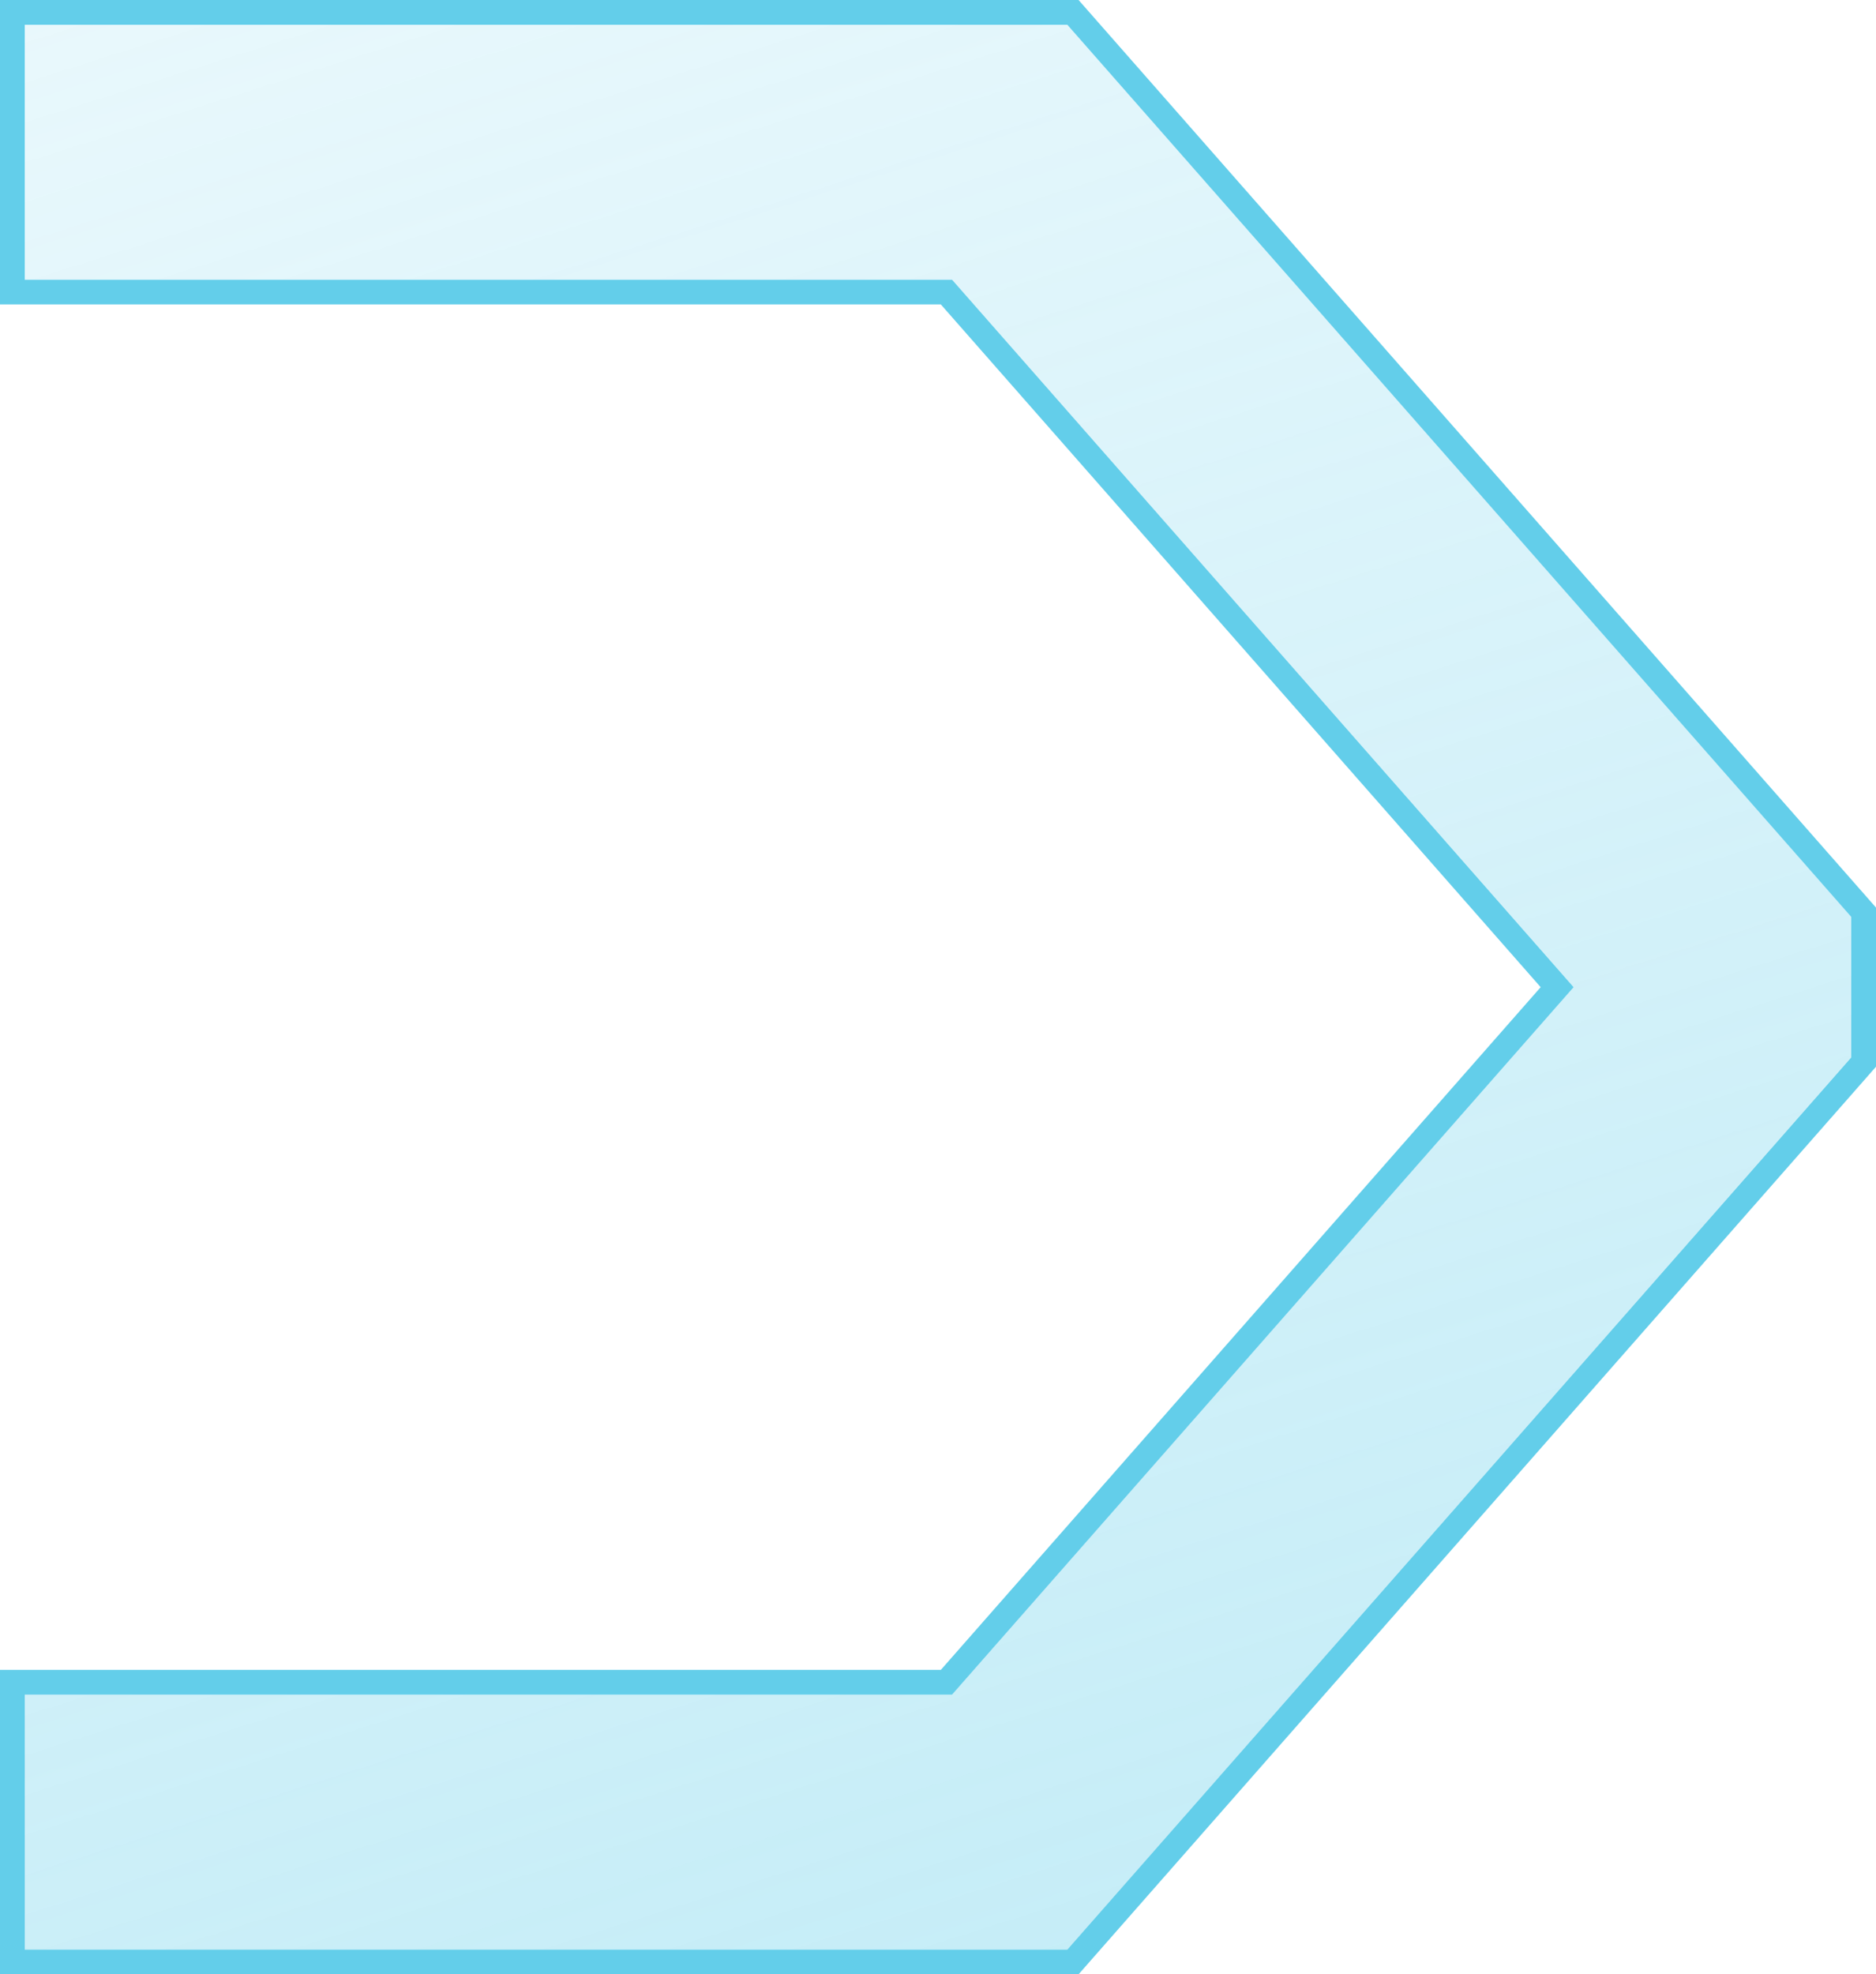 <svg xmlns="http://www.w3.org/2000/svg" xmlns:xlink="http://www.w3.org/1999/xlink" width="75.783" height="79.738" viewBox="0 0 75.783 79.738"><defs><linearGradient id="linear-gradient" y1="-0.789" x2="1.503" y2="4.119" gradientUnits="objectBoundingBox"><stop offset="0" stop-color="#63ceea" stop-opacity="0"></stop><stop offset="1" stop-color="#63ceea"></stop></linearGradient></defs><g id="Grupo_3452" data-name="Grupo 3452" transform="translate(-507.841 -1486.123)"><g id="Grupo_3395" data-name="Grupo 3395" transform="translate(508.841 1487.123)"><g id="Grupo_3394" data-name="Grupo 3394" transform="translate(0)"><path id="Trazado_3092" data-name="Trazado 3092" d="M876.8,1137.126H834.683v-10.3h37.46l25.109-28.572-25.109-28.573h-37.46v-10.3H876.8l31.666,36.031v5.674Z" transform="translate(-834.683 -1059.388)" fill="url(#linear-gradient)"></path></g></g><g id="Grupo_3397" data-name="Grupo 3397" transform="translate(508.841 1487.123)"><g id="Grupo_3396" data-name="Grupo 3396" transform="translate(0)"><g id="Trazado_3093" data-name="Trazado 3093" transform="translate(-834.683 -1059.388)" fill="none"><path d="M876.8,1137.126H834.683v-10.3h37.46l25.109-28.572-25.109-28.573h-37.46v-10.3H876.8l31.666,36.031v5.674Z" stroke="none"></path><path d="M 876.799 1137.126 L 908.466 1101.093 L 908.466 1095.419 L 876.799 1059.388 L 834.683 1059.388 L 834.683 1069.684 L 872.143 1069.684 L 897.251 1098.257 L 872.143 1126.829 L 834.683 1126.829 L 834.683 1137.126 L 876.799 1137.126 M 877.252 1138.126 L 833.683 1138.126 L 833.683 1125.829 L 871.69 1125.829 L 895.92 1098.257 L 871.69 1070.684 L 833.683 1070.684 L 833.683 1058.388 L 877.252 1058.388 L 877.551 1058.727 L 909.466 1095.042 L 909.466 1101.47 L 909.217 1101.753 L 877.252 1138.126 Z" stroke="none" fill="#63ceea"></path></g></g></g></g></svg>